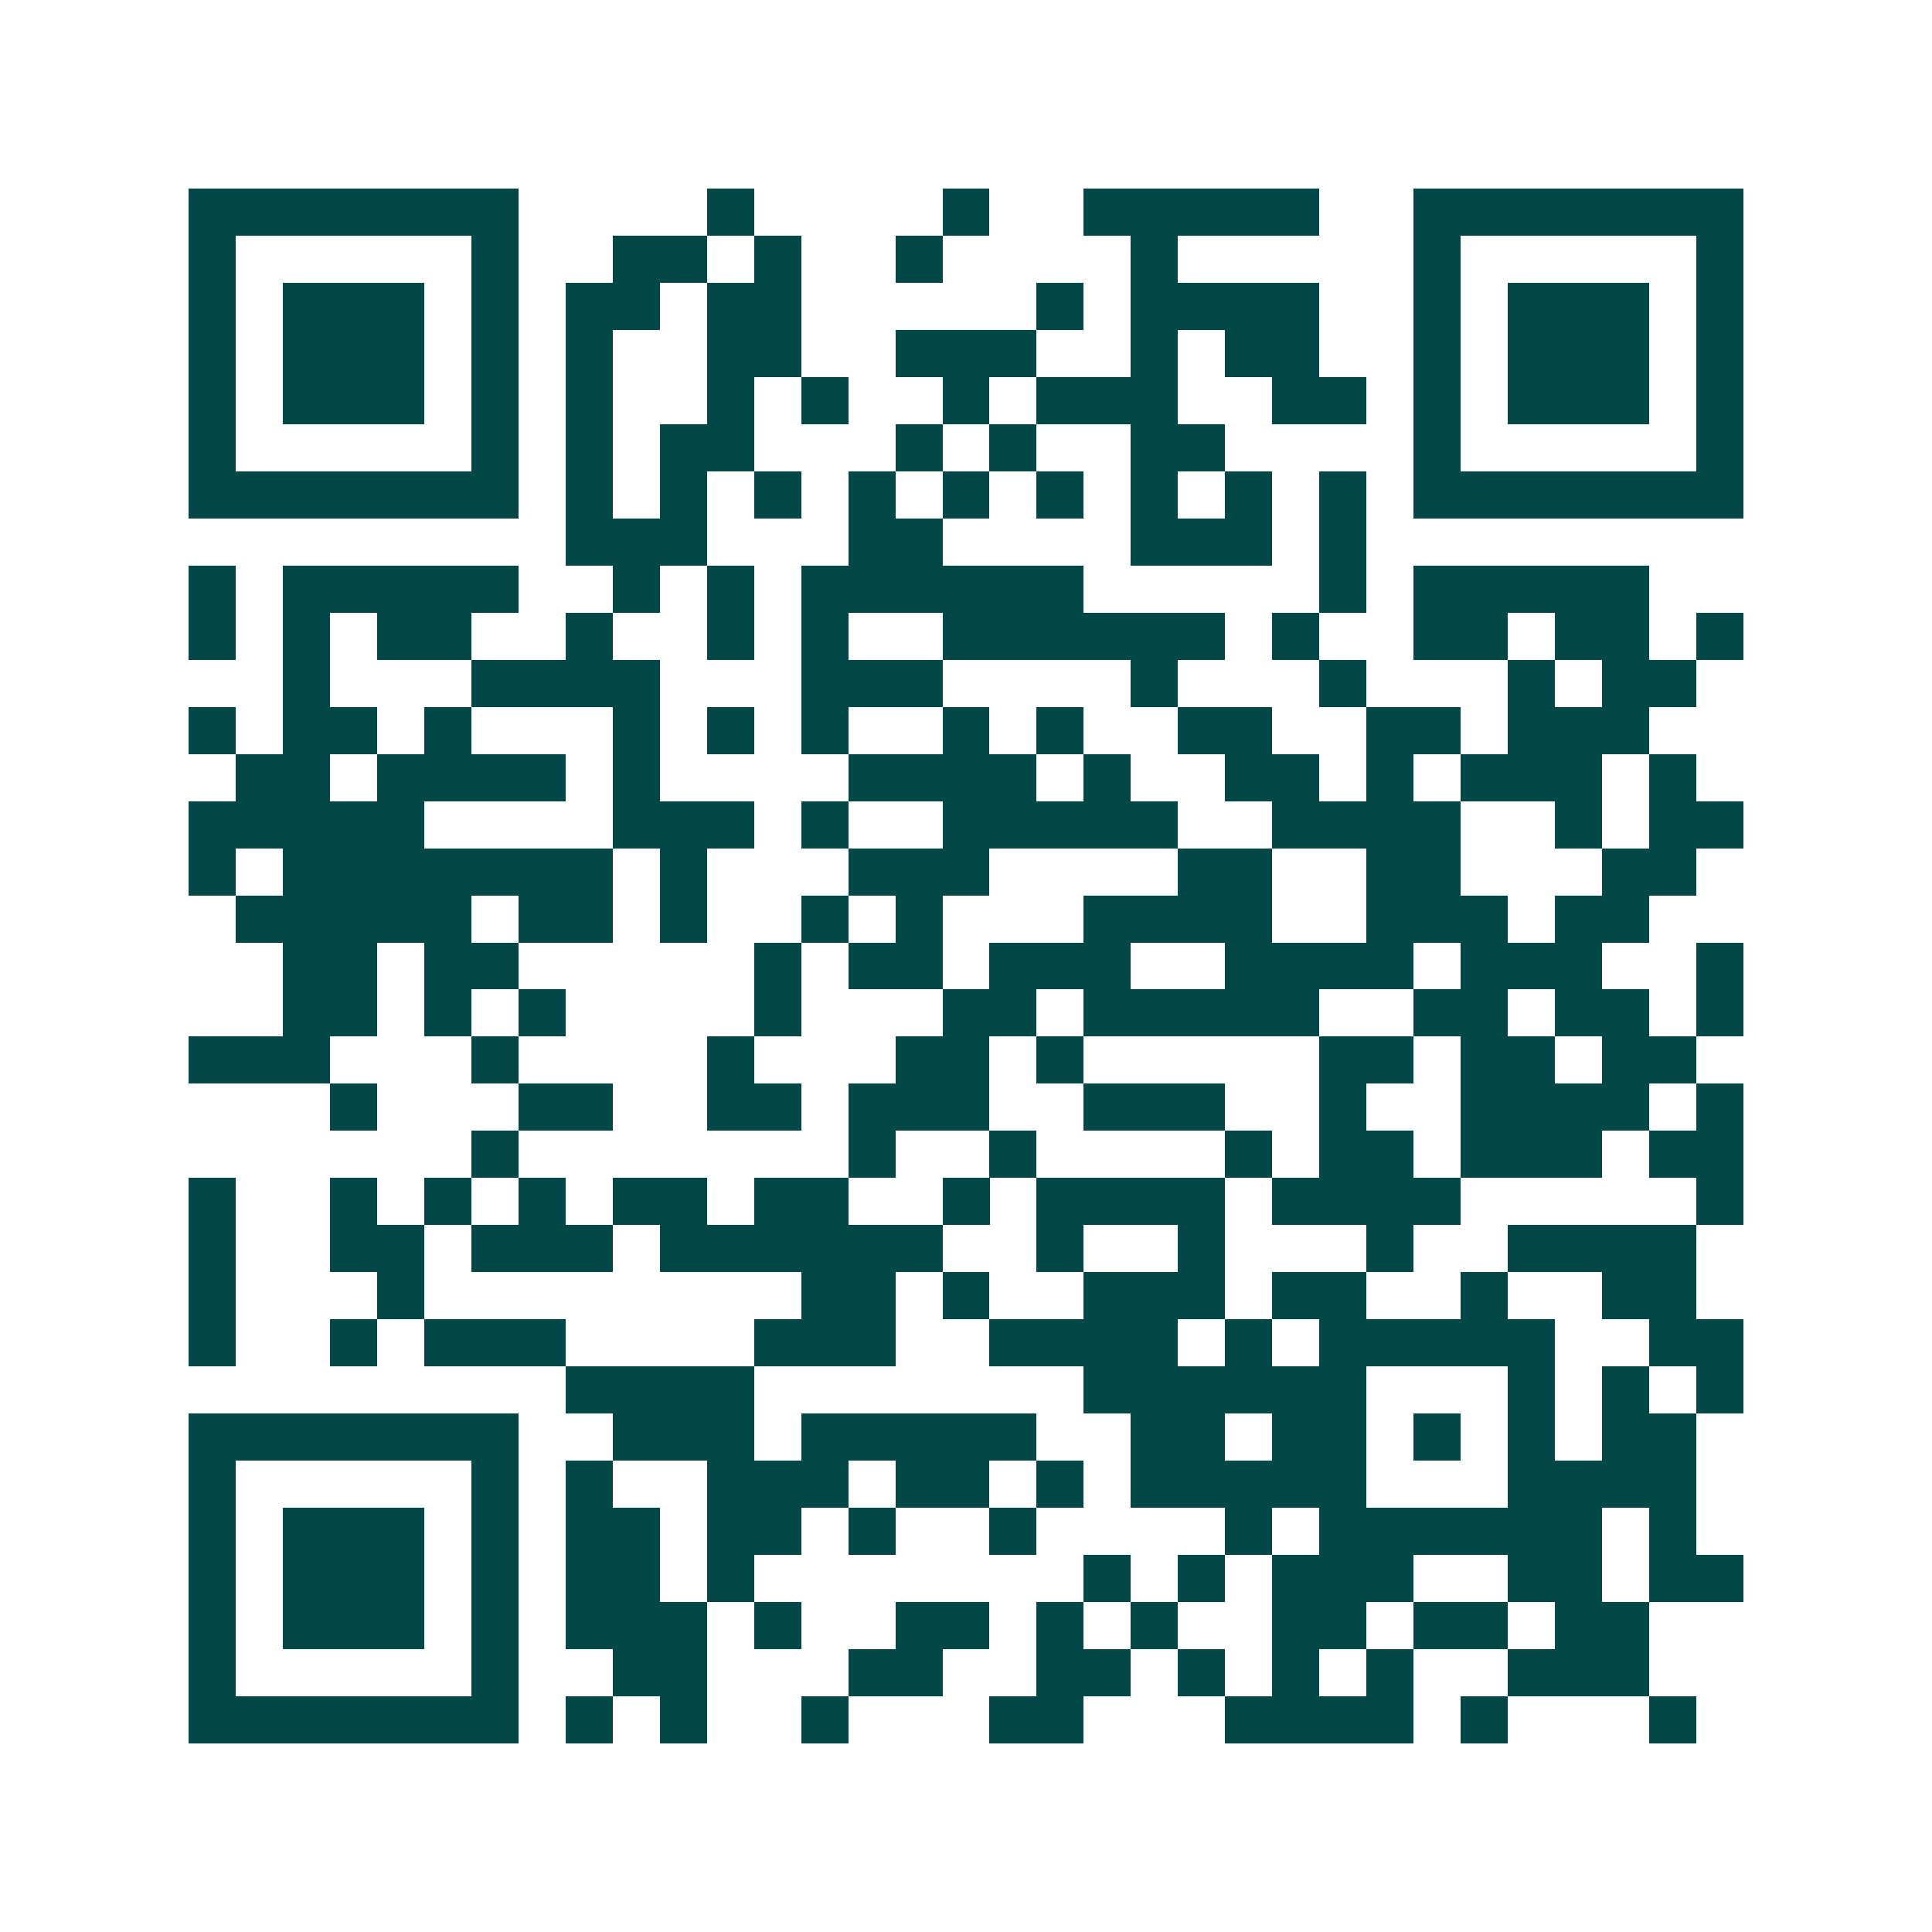 <svg xmlns="http://www.w3.org/2000/svg" width="200" height="200" viewBox="0 0 41 41" shape-rendering="crispEdges"><path fill="#ffffff" d="M0 0h41v41H0z"/><path stroke="#014847" d="M4 4.5h7m4 0h1m4 0h1m2 0h5m2 0h7M4 5.5h1m5 0h1m2 0h2m1 0h1m2 0h1m4 0h1m5 0h1m5 0h1M4 6.5h1m1 0h3m1 0h1m1 0h2m1 0h2m5 0h1m1 0h4m2 0h1m1 0h3m1 0h1M4 7.5h1m1 0h3m1 0h1m1 0h1m2 0h2m2 0h3m2 0h1m1 0h2m2 0h1m1 0h3m1 0h1M4 8.5h1m1 0h3m1 0h1m1 0h1m2 0h1m1 0h1m2 0h1m1 0h3m2 0h2m1 0h1m1 0h3m1 0h1M4 9.5h1m5 0h1m1 0h1m1 0h2m3 0h1m1 0h1m2 0h2m4 0h1m5 0h1M4 10.5h7m1 0h1m1 0h1m1 0h1m1 0h1m1 0h1m1 0h1m1 0h1m1 0h1m1 0h1m1 0h7M12 11.5h3m3 0h2m4 0h3m1 0h1M4 12.5h1m1 0h5m2 0h1m1 0h1m1 0h6m5 0h1m1 0h5M4 13.5h1m1 0h1m1 0h2m2 0h1m2 0h1m1 0h1m2 0h6m1 0h1m2 0h2m1 0h2m1 0h1M6 14.5h1m3 0h4m3 0h3m4 0h1m3 0h1m3 0h1m1 0h2M4 15.5h1m1 0h2m1 0h1m3 0h1m1 0h1m1 0h1m2 0h1m1 0h1m2 0h2m2 0h2m1 0h3M5 16.5h2m1 0h4m1 0h1m4 0h4m1 0h1m2 0h2m1 0h1m1 0h3m1 0h1M4 17.5h5m4 0h3m1 0h1m2 0h5m2 0h4m2 0h1m1 0h2M4 18.5h1m1 0h7m1 0h1m3 0h3m4 0h2m2 0h2m3 0h2M5 19.5h5m1 0h2m1 0h1m2 0h1m1 0h1m3 0h4m2 0h3m1 0h2M6 20.5h2m1 0h2m5 0h1m1 0h2m1 0h3m2 0h4m1 0h3m2 0h1M6 21.5h2m1 0h1m1 0h1m4 0h1m3 0h2m1 0h5m2 0h2m1 0h2m1 0h1M4 22.5h3m3 0h1m4 0h1m3 0h2m1 0h1m5 0h2m1 0h2m1 0h2M7 23.5h1m3 0h2m2 0h2m1 0h3m2 0h3m2 0h1m2 0h4m1 0h1M10 24.5h1m7 0h1m2 0h1m4 0h1m1 0h2m1 0h3m1 0h2M4 25.5h1m2 0h1m1 0h1m1 0h1m1 0h2m1 0h2m2 0h1m1 0h4m1 0h4m5 0h1M4 26.5h1m2 0h2m1 0h3m1 0h6m2 0h1m2 0h1m3 0h1m2 0h4M4 27.5h1m3 0h1m8 0h2m1 0h1m2 0h3m1 0h2m2 0h1m2 0h2M4 28.5h1m2 0h1m1 0h3m4 0h3m2 0h4m1 0h1m1 0h5m2 0h2M12 29.5h4m7 0h6m3 0h1m1 0h1m1 0h1M4 30.5h7m2 0h3m1 0h5m2 0h2m1 0h2m1 0h1m1 0h1m1 0h2M4 31.5h1m5 0h1m1 0h1m2 0h3m1 0h2m1 0h1m1 0h5m3 0h4M4 32.5h1m1 0h3m1 0h1m1 0h2m1 0h2m1 0h1m2 0h1m4 0h1m1 0h6m1 0h1M4 33.5h1m1 0h3m1 0h1m1 0h2m1 0h1m7 0h1m1 0h1m1 0h3m2 0h2m1 0h2M4 34.5h1m1 0h3m1 0h1m1 0h3m1 0h1m2 0h2m1 0h1m1 0h1m2 0h2m1 0h2m1 0h2M4 35.5h1m5 0h1m2 0h2m3 0h2m2 0h2m1 0h1m1 0h1m1 0h1m2 0h3M4 36.5h7m1 0h1m1 0h1m2 0h1m3 0h2m3 0h4m1 0h1m3 0h1"/></svg>
